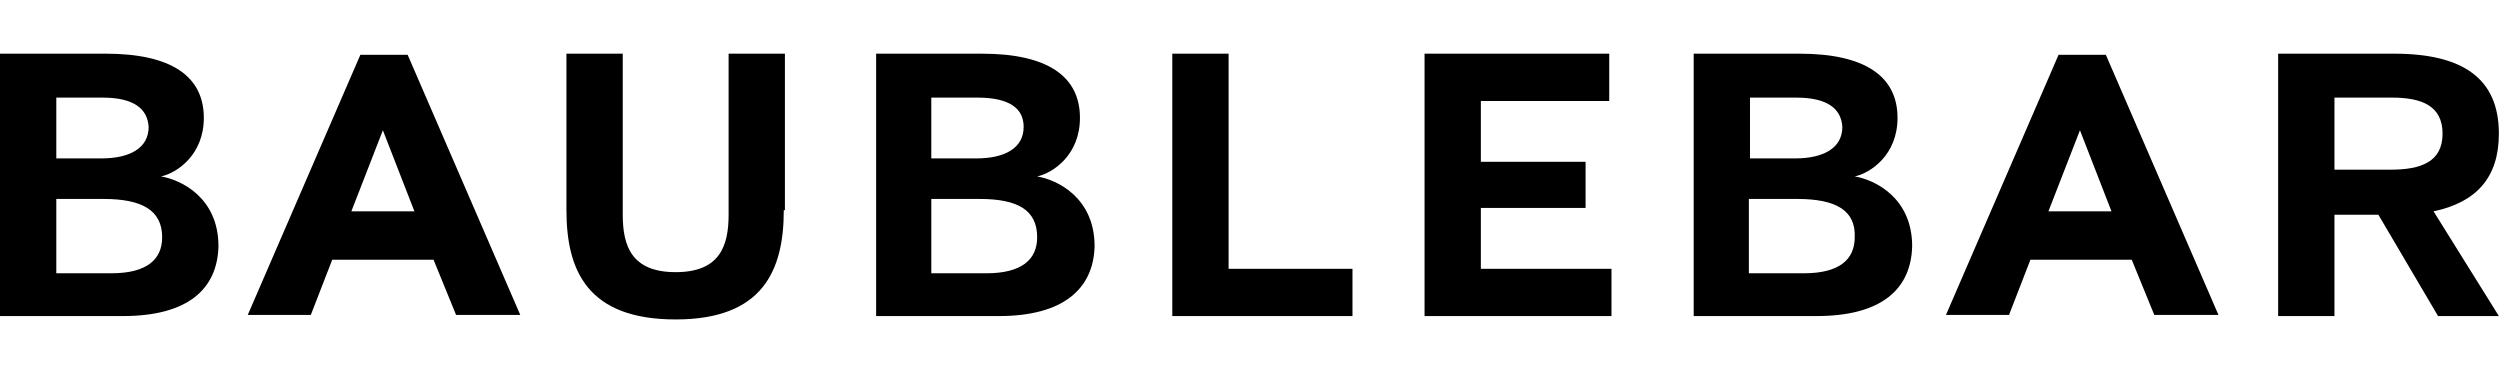 <svg xmlns:xlink="http://www.w3.org/1999/xlink" xmlns="http://www.w3.org/2000/svg" class="BB-logo" width="225" height="35" viewBox="0 0 222 25" role="img">
<title>BaubleBar</title>
<desc>BaubleBar Logo</desc>
<path d="M87 12.9h-4.3v6.6h4.9c3.1 0 4.5-1.2 4.5-3.2 0-2.4-1.7-3.4-5.1-3.4m-.2-9h-4.1v5.4h4c2.5 0 4.2-.9 4.2-2.8 0-1.6-1.2-2.6-4.1-2.6m1.9 19.4H77.8V0h9.4c5.8 0 8.7 2 8.7 5.7 0 3.3-2.4 4.9-3.8 5.2 1.8.3 5.1 1.9 5.1 6.2-.1 3.8-2.8 6.2-8.5 6.2M104.1 23.3V0h5v19.1h11v4.2M126.5 23.3V0h16.4v4.2h-11.4v5.4h9.3v4.1h-9.3v5.4h11.6v4.2M212.4 3.9h-5.1v6.4h5c2.7 0 4.6-.7 4.6-3.2s-1.9-3.2-4.5-3.2m-1.2 10.4h-3.9v9h-5V0h10.3c6.1 0 9.3 2.2 9.3 7.1 0 3.9-2 6.1-5.8 6.9l5.8 9.3h-5.4l-5.3-9zM34 6.8L31.2 14h5.6L34 6.8zM32 .1h4.2l10 23.1h-5.7l-2-4.9h-9l-1.9 4.9H22L32 .1zM184.7 6.8l-2.8 7.2h5.6l-2.8-7.2zM182.8.1h4.2l10 23.1h-5.7l-2-4.9h-9l-1.9 4.9h-5.6l10-23.1zM9.2 12.9H5v6.6h4.9c3.1 0 4.5-1.2 4.5-3.2 0-2.4-1.8-3.4-5.2-3.4m-.1-9H5v5.4h4c2.5 0 4.2-.9 4.2-2.8-.1-1.6-1.3-2.6-4.1-2.6m1.8 19.4H0V0h9.4c5.8 0 8.7 2 8.7 5.7 0 3.3-2.4 4.9-3.8 5.2 1.8.3 5.1 1.9 5.1 6.2-.1 3.8-2.7 6.2-8.5 6.2M69.6 13.9c0 5.4-1.9 9.7-9.6 9.7-7.8 0-9.7-4.3-9.7-9.7V0h5v14.3c0 2.8.8 5.1 4.7 5.1 3.9 0 4.7-2.3 4.7-5.1V0h5v13.9zM159.6 12.9h-4.3v6.6h4.9c3.1 0 4.5-1.2 4.5-3.2.1-2.4-1.7-3.4-5.1-3.4m-.1-9h-4.1v5.4h4c2.5 0 4.2-.9 4.2-2.8-.1-1.6-1.3-2.6-4.1-2.6m1.8 19.4h-10.9V0h9.4c5.8 0 8.7 2 8.7 5.7 0 3.3-2.4 4.9-3.8 5.2 1.8.3 5.1 1.9 5.1 6.2-.1 3.8-2.7 6.2-8.5 6.2"></path>
</svg>